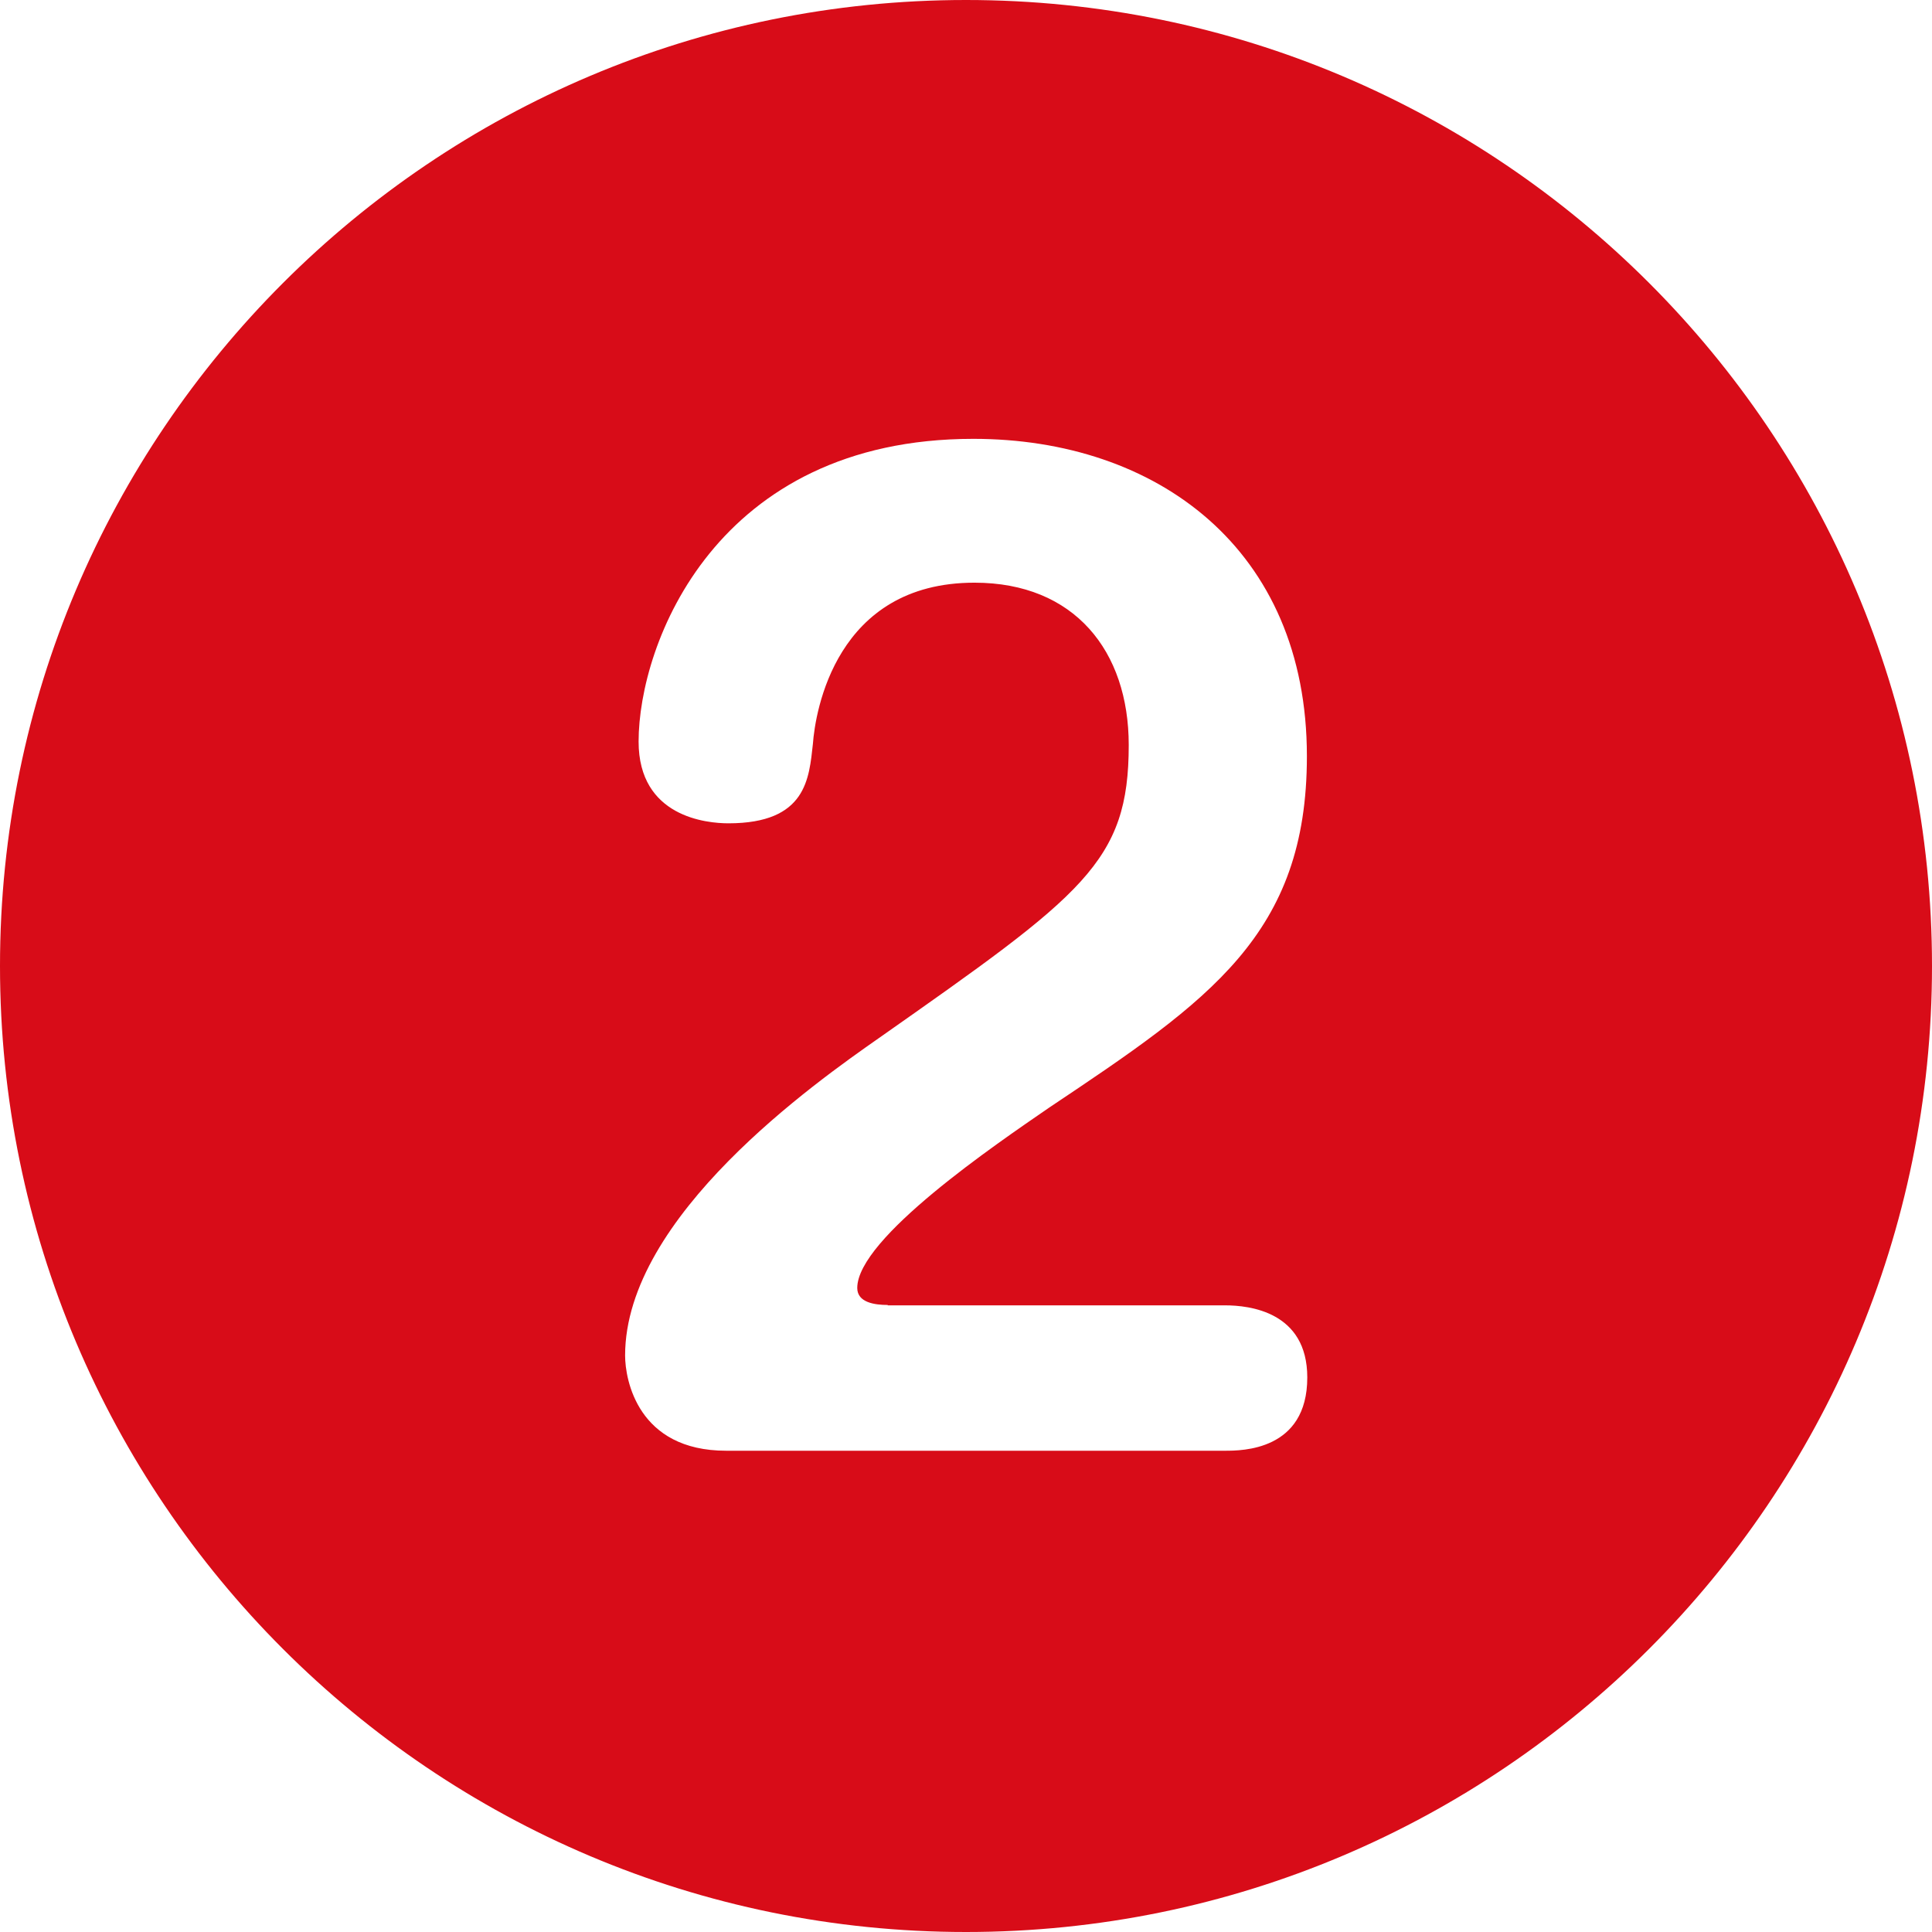 <?xml version="1.0" encoding="UTF-8"?>
<svg id="_レイヤー_2" data-name="レイヤー 2" xmlns="http://www.w3.org/2000/svg" viewBox="0 0 50.1 50.1">
  <defs>
    <style>
      .cls-1 {
        fill: #d80c18;
      }
    </style>
  </defs>
  <g id="_レイヤー_3" data-name="レイヤー 3">
    <path class="cls-1" d="M25.05,0C11.22,0,0,11.22,0,25.05s11.22,25.05,25.05,25.05,25.05-11.22,25.05-25.05S38.89,0,25.05,0ZM23.02,33.85h8.75c.62,0,2.13.16,2.13,1.87,0,1.9-1.7,1.9-2.13,1.9h-12.94c-2.29,0-2.62-1.84-2.62-2.47,0-3.61,4.95-7.09,6.58-8.23,5.31-3.73,6.48-4.56,6.48-7.6,0-2.44-1.41-4.21-4-4.21-3.6,0-4.13,3.35-4.19,4.18-.1.89-.16,2.06-2.19,2.06-.56,0-2.33-.16-2.33-2.12,0-2.53,2-7.85,8.68-7.85,4.75,0,8.65,2.85,8.65,8.23,0,4.62-2.52,6.33-6.68,9.11-1.38.95-4.98,3.39-4.98,4.68,0,.38.46.44.79.44Z"/>
  </g>
</svg>